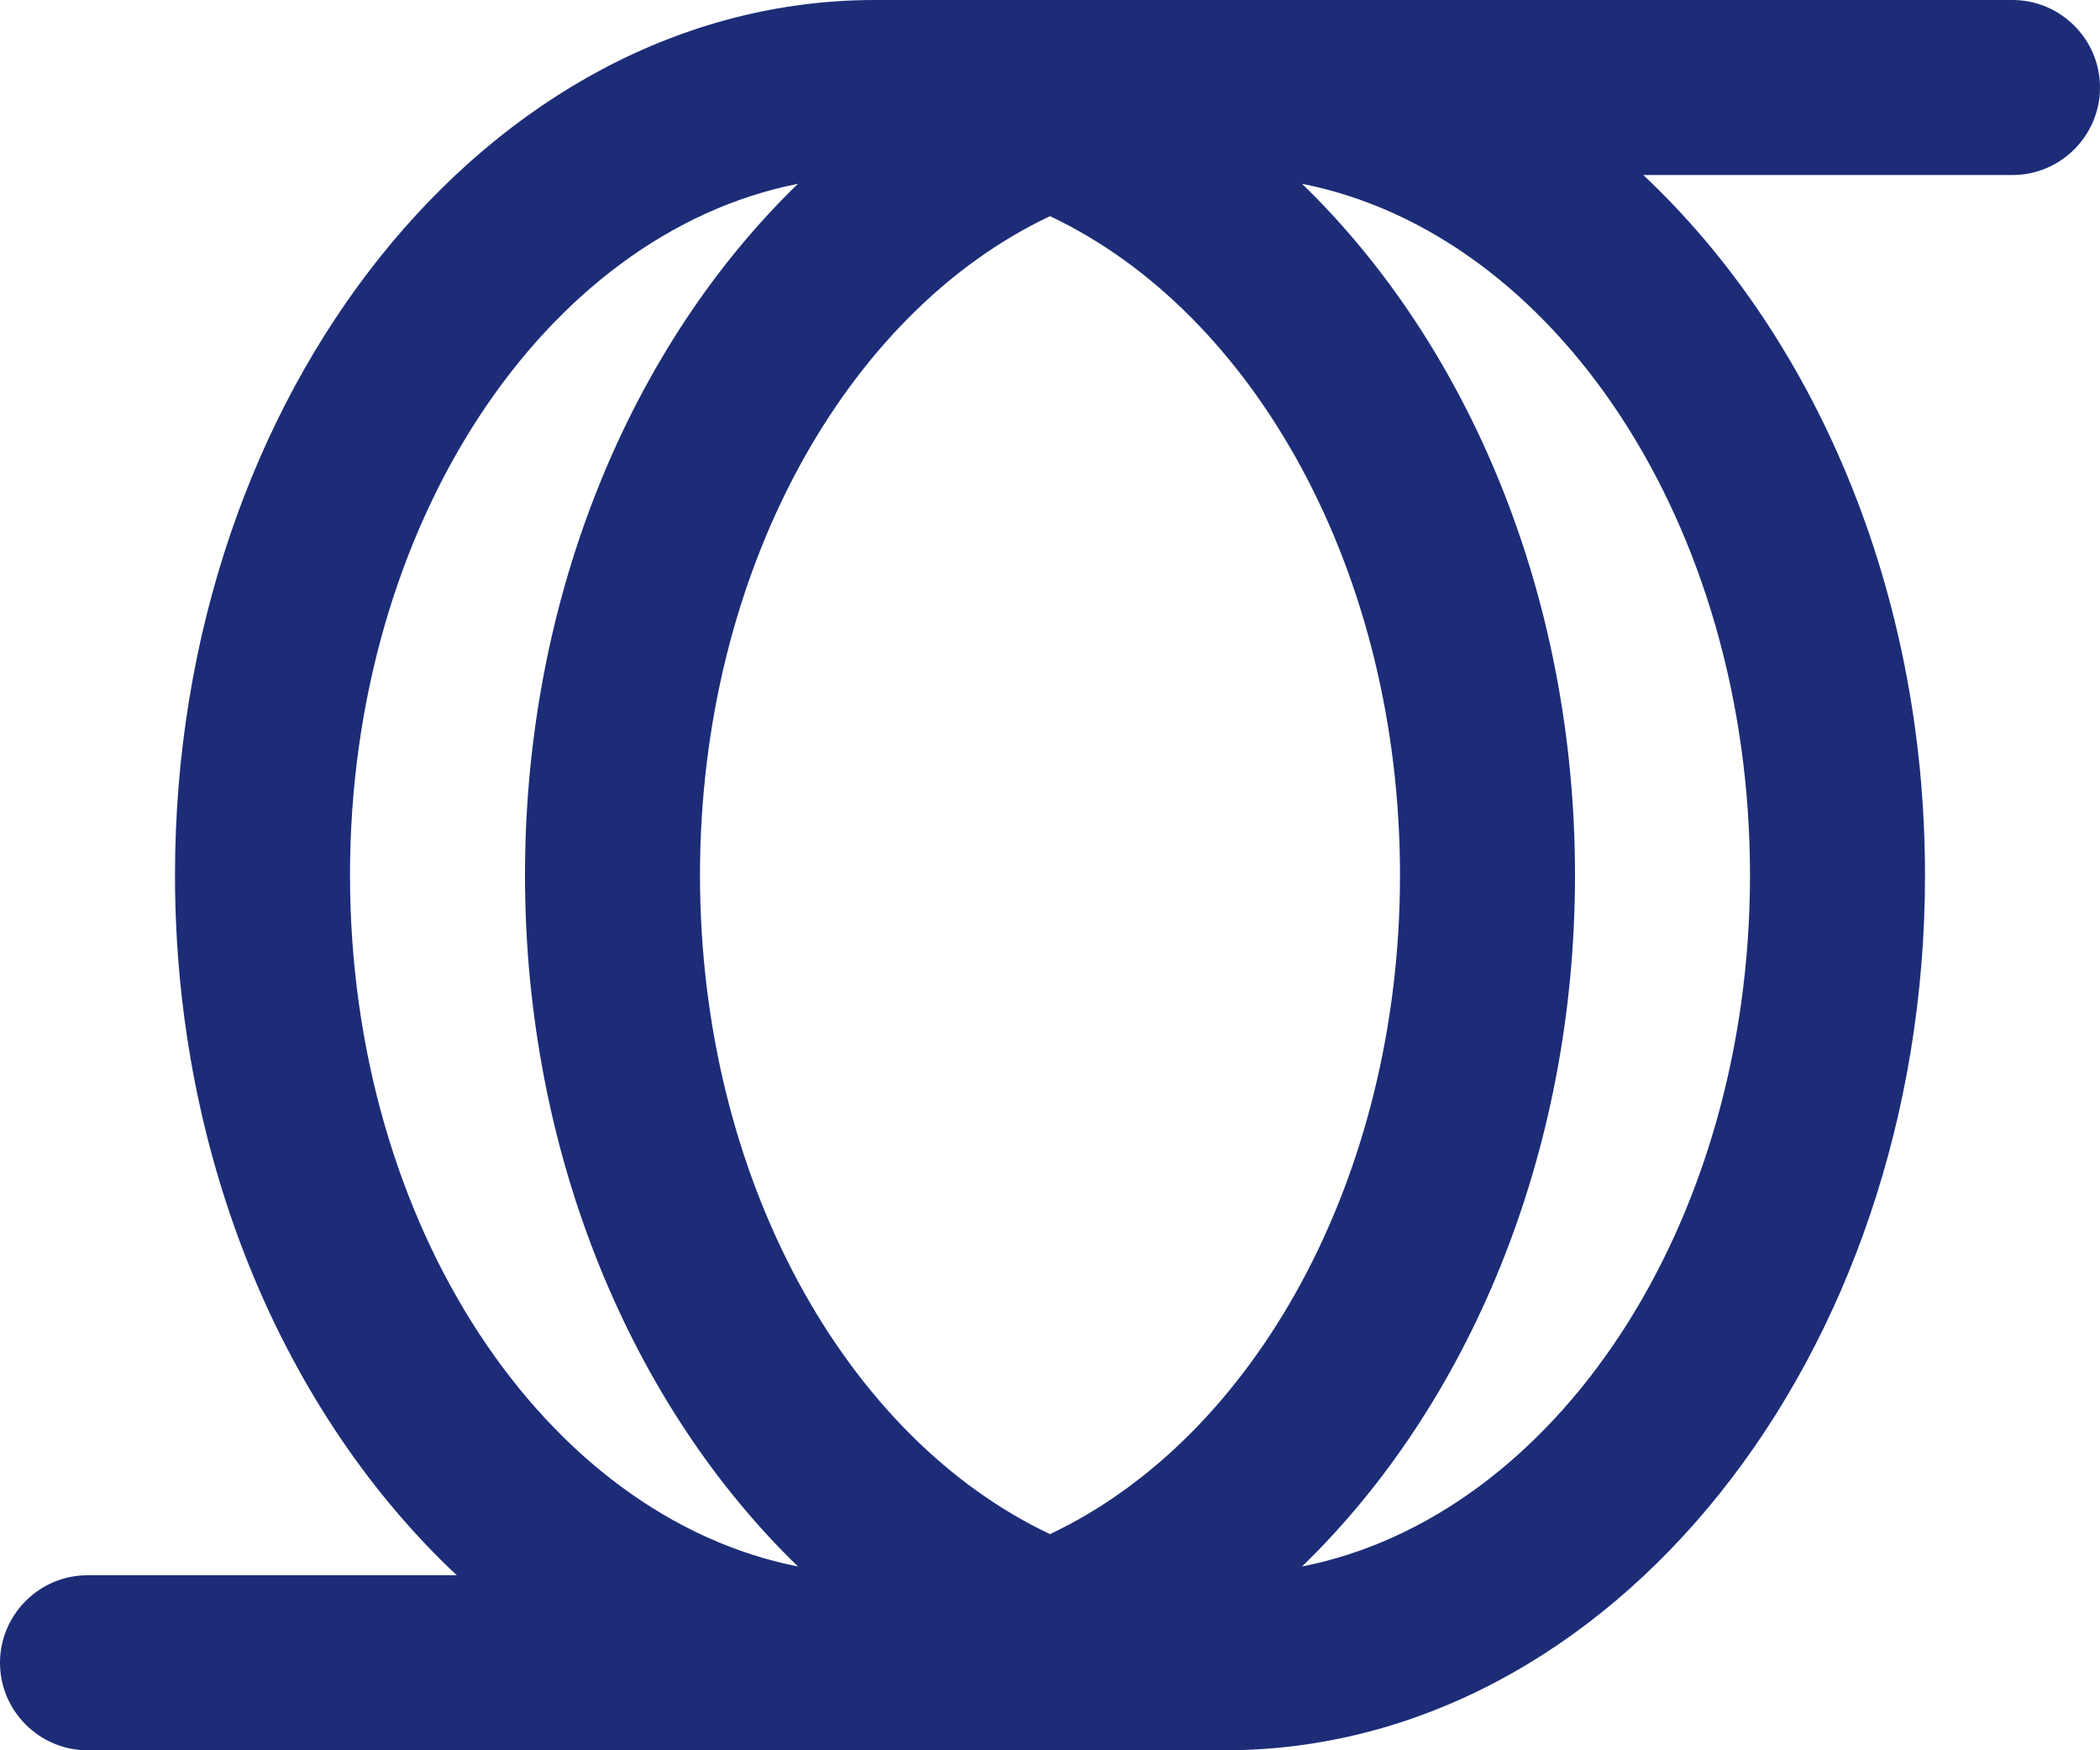 <svg width="24" height="20" viewBox="0 0 24 20" fill="none" xmlns="http://www.w3.org/2000/svg">
<path d="M23 0H10C5.59 0 2 4.49 2 10C2 13.27 3.27 16.17 5.22 18H1C0.45 18 0 18.45 0 19C0 19.55 0.45 20 1 20H14C18.41 20 22 15.51 22 10C22 6.73 20.73 3.83 18.78 2H23C23.55 2 24 1.55 24 1C24 0.45 23.55 0 23 0ZM12 17.53C9.67 16.43 8 13.47 8 10C8 6.53 9.67 3.57 12 2.47C14.33 3.57 16 6.53 16 10C16 13.47 14.33 16.43 12 17.53ZM4 10C4 5.99 6.23 2.67 9.12 2.1C7.23 3.93 6 6.79 6 10C6 13.21 7.23 16.07 9.12 17.9C6.23 17.33 4 14.01 4 10ZM20 10C20 14.01 17.77 17.33 14.88 17.9C16.77 16.07 18 13.21 18 10C18 6.79 16.77 3.93 14.88 2.1C17.77 2.67 20 5.99 20 10Z" fill="#1C2C77"/>
</svg>
